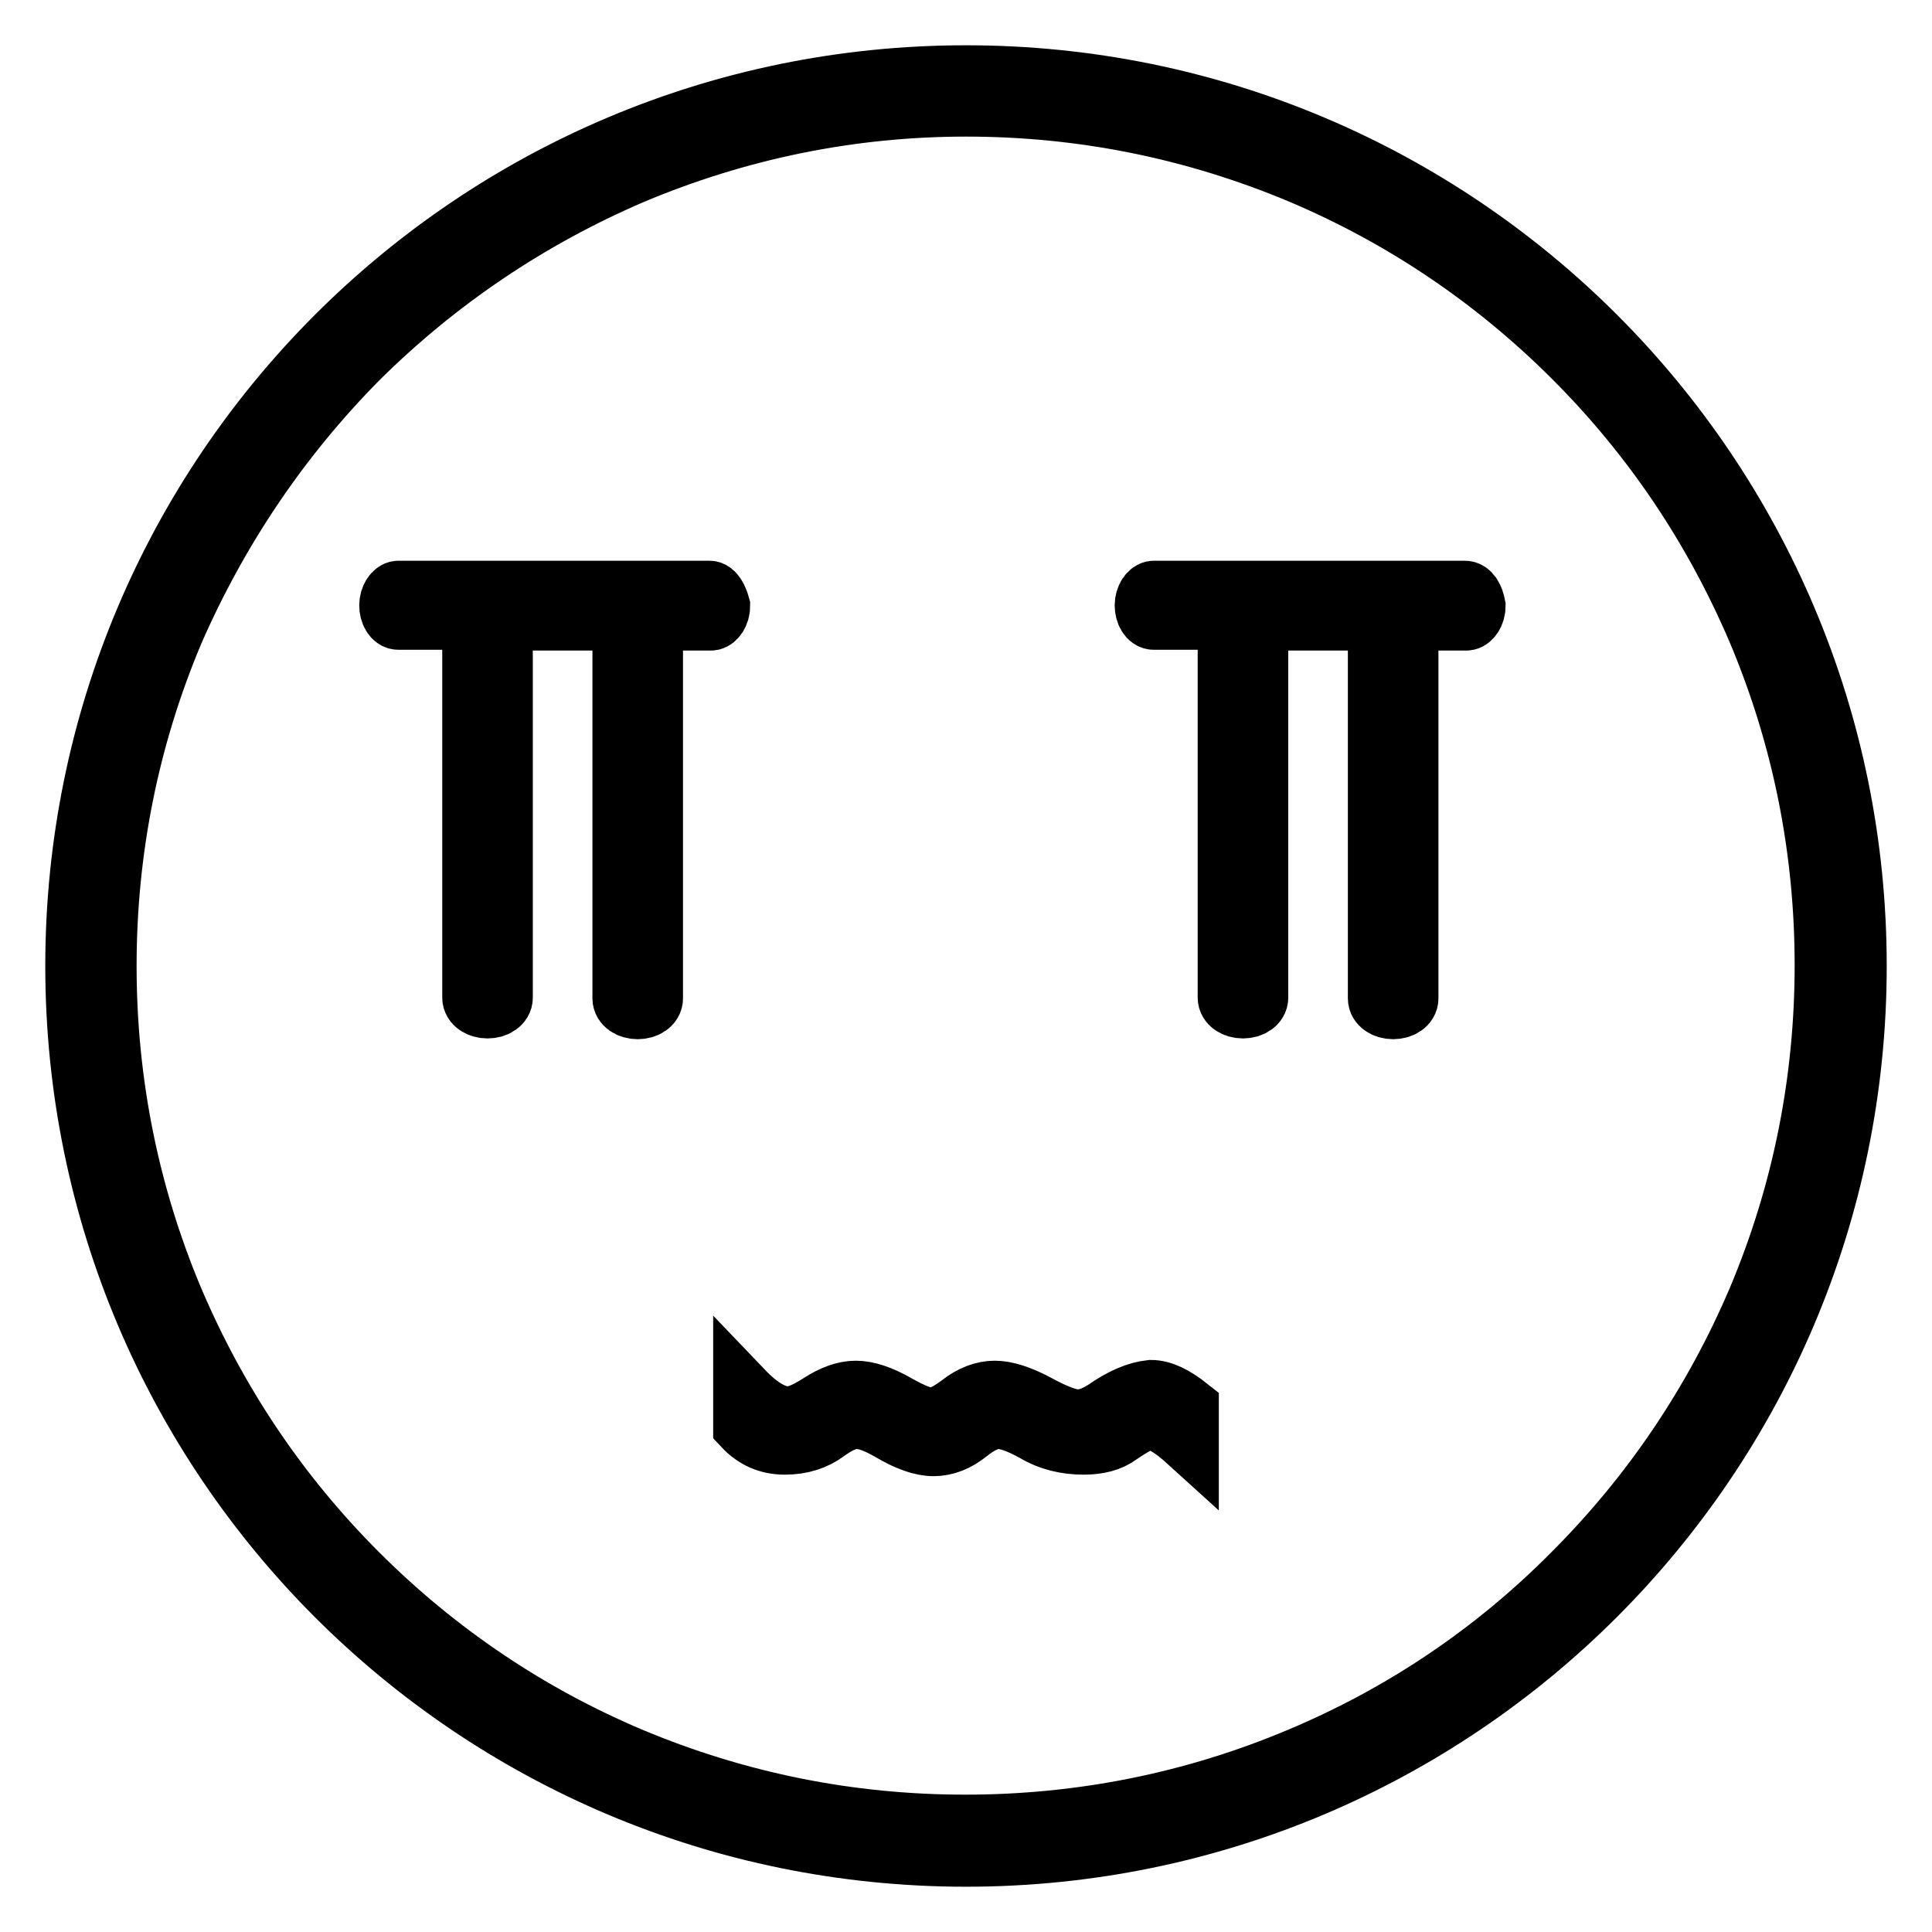 <?xml version="1.0" encoding="utf-8"?>
<!-- Svg Vector Icons : http://www.onlinewebfonts.com/icon -->
<!DOCTYPE svg PUBLIC "-//W3C//DTD SVG 1.1//EN" "http://www.w3.org/Graphics/SVG/1.1/DTD/svg11.dtd">
<svg version="1.1" xmlns="http://www.w3.org/2000/svg" xmlns:xlink="http://www.w3.org/1999/xlink" x="0px" y="0px" viewBox="0 0 256 256" enable-background="new 0 0 256 256" xml:space="preserve">
<g><g><path stroke-width="8" fill-opacity="0" stroke="#000000"  d="M128,10C62.8,10,10,62.8,10,128c0,65.2,52.8,118,118,118c65.2,0,118-52.9,118-118C246,62.8,193.2,10,128,10z M208.4,208.5c-10.4,10.5-22.6,18.7-36.2,24.4c-14,5.9-28.9,8.9-44.3,8.9c-15.4,0-30.2-3-44.3-8.9c-13.5-5.7-25.7-13.9-36.2-24.4c-10.5-10.5-18.6-22.6-24.4-36.2c-5.9-14-8.9-28.9-8.9-44.3c0-15.4,3-30.3,8.9-44.3C28.9,70.2,37.1,58,47.5,47.5C58,37.1,70.2,28.9,83.7,23.1c14-5.9,28.9-9,44.3-9c15.4,0,30.2,3,44.3,8.9c13.5,5.7,25.7,13.9,36.2,24.4c10.5,10.5,18.6,22.6,24.4,36.2c5.9,14,8.9,28.9,8.9,44.3s-3,30.3-8.9,44.3C227.1,185.8,218.9,198,208.4,208.5z"/><path stroke-width="8" fill-opacity="0" stroke="#000000"  d="M94,78.3H52.8c-0.6,0-1.2,0.9-1.2,1.9s0.5,1.9,1.2,1.9h9.8v50.1c0,0.8,0.9,1.4,2,1.4c1.1,0,2-0.6,2-1.4V82.2h15.9v50.1c0,0.8,0.9,1.4,2,1.4s2-0.6,2-1.4V82.2h7.7c0.6,0,1.2-0.9,1.2-1.9C95.1,79.2,94.6,78.3,94,78.3z"/><path stroke-width="8" fill-opacity="0" stroke="#000000"  d="M194.1,78.3h-41.2c-0.6,0-1.2,0.9-1.2,1.9s0.5,1.9,1.2,1.9h9.8v50.1c0,0.8,0.9,1.4,2,1.4c1.1,0,2-0.6,2-1.4V82.2h15.9v50.1c0,0.8,0.9,1.4,2,1.4s2-0.6,2-1.4V82.2h7.7c0.6,0,1.2-0.9,1.2-1.9C195.3,79.2,194.8,78.3,194.1,78.3z"/><path stroke-width="8" fill-opacity="0" stroke="#000000"  d="M146.3,186.9c-1.3,0.8-2.4,1.2-3.5,1.2c-1.1,0-2.8-0.6-5.2-1.9s-4.3-1.9-5.8-1.9c-1.5,0-3.1,0.6-4.6,1.8c-1.6,1.2-2.9,1.8-3.8,1.8c-0.9,0-2.5-0.6-4.6-1.8c-2.1-1.2-3.9-1.8-5.4-1.8c-1.5,0-3.1,0.6-4.8,1.7s-3.1,1.7-4.2,1.7c-1.7,0-3.7-1.1-5.9-3.4v4.7c1.5,1.6,3.3,2.4,5.5,2.4c2.2,0,4-0.6,5.5-1.7c1.5-1.1,2.8-1.7,4-1.7c1.2,0,2.6,0.5,4.5,1.6c2.2,1.3,4.1,2,5.7,2c1.6,0,3.1-0.6,4.6-1.8c1.5-1.2,2.8-1.8,4-1.8c1.2,0,2.8,0.6,4.8,1.7c2,1.2,4.2,1.7,6.5,1.7c1.9,0,3.5-0.4,4.7-1.3c1.9-1.3,3.2-2,4.1-2c1.2,0,2.9,1,5.1,3v-4.6c-1.9-1.5-3.5-2.3-5-2.3C150.7,184.4,148.7,185.2,146.3,186.9z"/></g></g>
</svg>